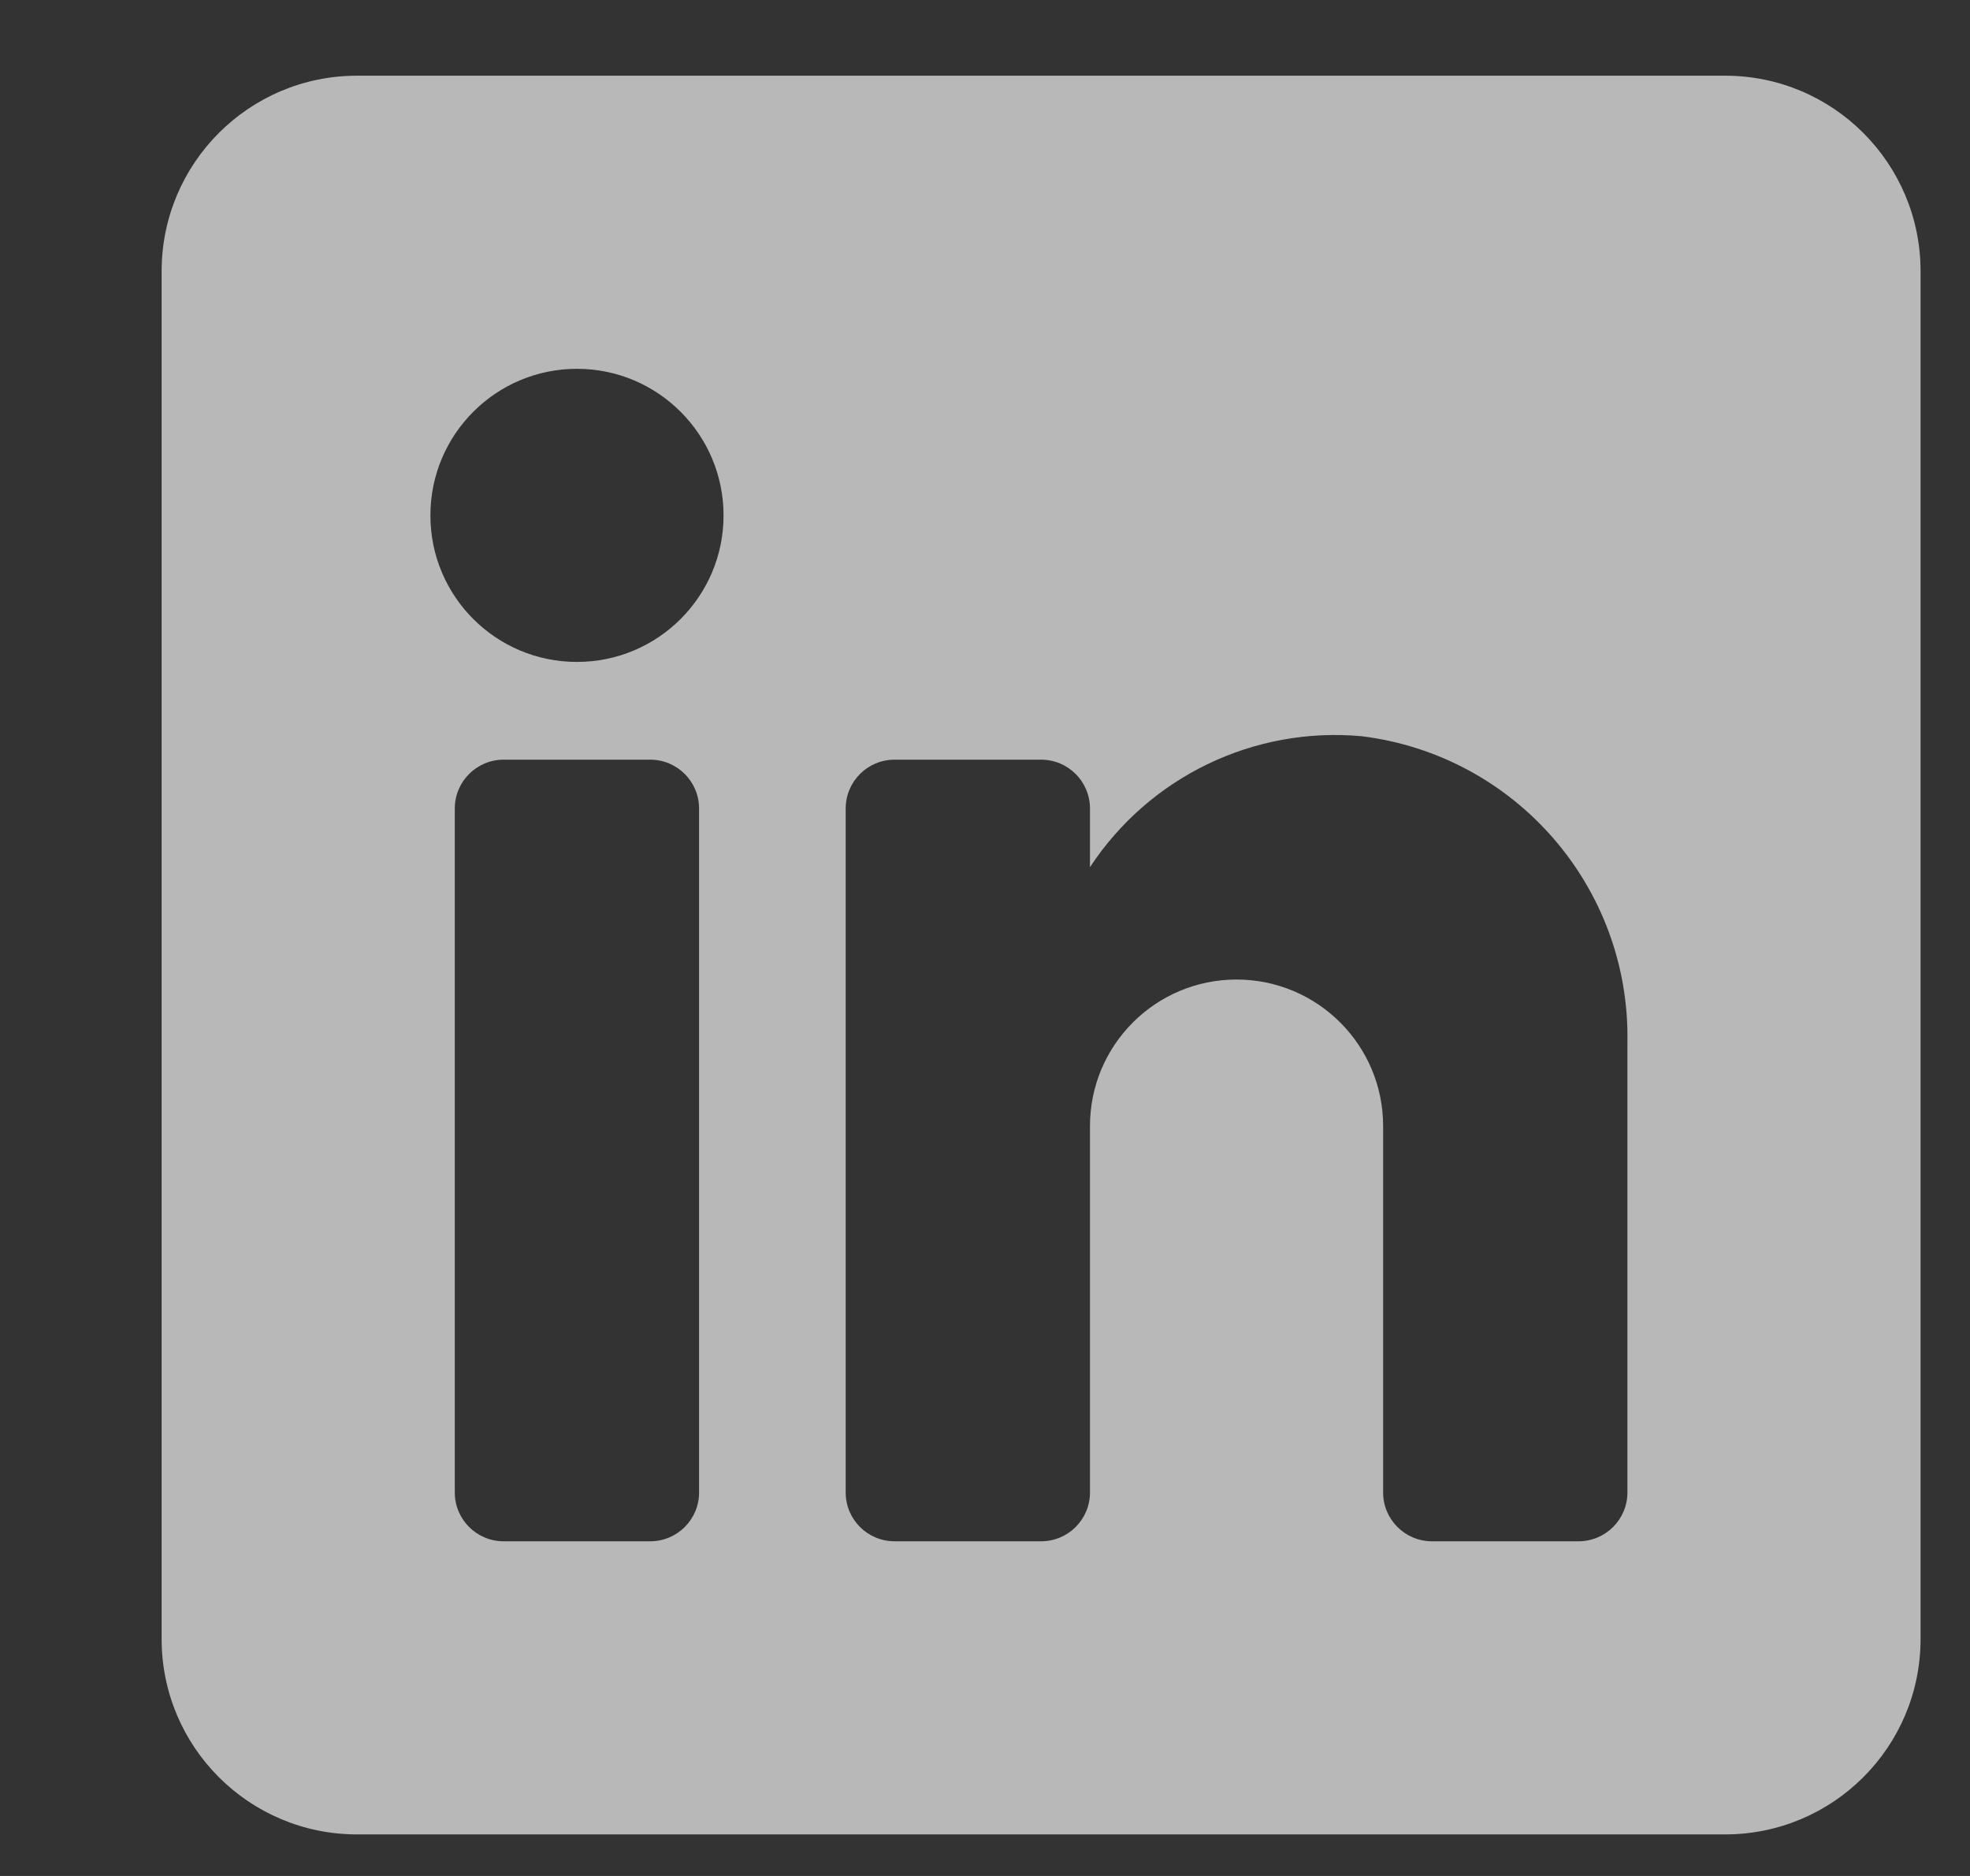 <svg width="21" height="20" viewBox="0 0 21 20" fill="none" xmlns="http://www.w3.org/2000/svg">
<rect x="0" y="0" width="21" height="20" fill="#333333" stroke="none"/>
<g clip-path="url(#clip0_1472_82977)">
<path fill-rule="evenodd" clip-rule="evenodd" d="M3.806 0.807H18.39C19.54 0.807 20.473 1.74 20.473 2.891V17.474C20.473 18.625 19.54 19.557 18.39 19.557H3.806C2.656 19.557 1.723 18.625 1.723 17.474V2.891C1.723 1.74 2.656 0.807 3.806 0.807ZM6.931 16.432C7.219 16.432 7.452 16.199 7.452 15.912V8.62C7.452 8.332 7.219 8.099 6.931 8.099H5.369C5.081 8.099 4.848 8.332 4.848 8.62V15.912C4.848 16.199 5.081 16.432 5.369 16.432H6.931ZM6.15 7.057C5.287 7.057 4.588 6.358 4.588 5.495C4.588 4.632 5.287 3.932 6.15 3.932C7.013 3.932 7.713 4.632 7.713 5.495C7.713 6.358 7.013 7.057 6.15 7.057ZM16.827 16.432C17.115 16.432 17.348 16.199 17.348 15.912V11.12C17.382 9.464 16.158 8.052 14.515 7.849C13.366 7.744 12.253 8.281 11.619 9.245V8.62C11.619 8.332 11.386 8.099 11.098 8.099H9.536C9.248 8.099 9.015 8.332 9.015 8.62V15.912C9.015 16.199 9.248 16.432 9.536 16.432H11.098C11.386 16.432 11.619 16.199 11.619 15.912V12.005C11.619 11.142 12.319 10.443 13.181 10.443C14.044 10.443 14.744 11.142 14.744 12.005V15.912C14.744 16.199 14.977 16.432 15.265 16.432H16.827Z" fill="white" fill-opacity="0.65"/>
</g>
<defs>
<clipPath id="clip0_1472_82977">
<rect width="20" height="18.75" fill="white" transform="translate(0.875 0.807)"/>
</clipPath>
</defs>
</svg>
